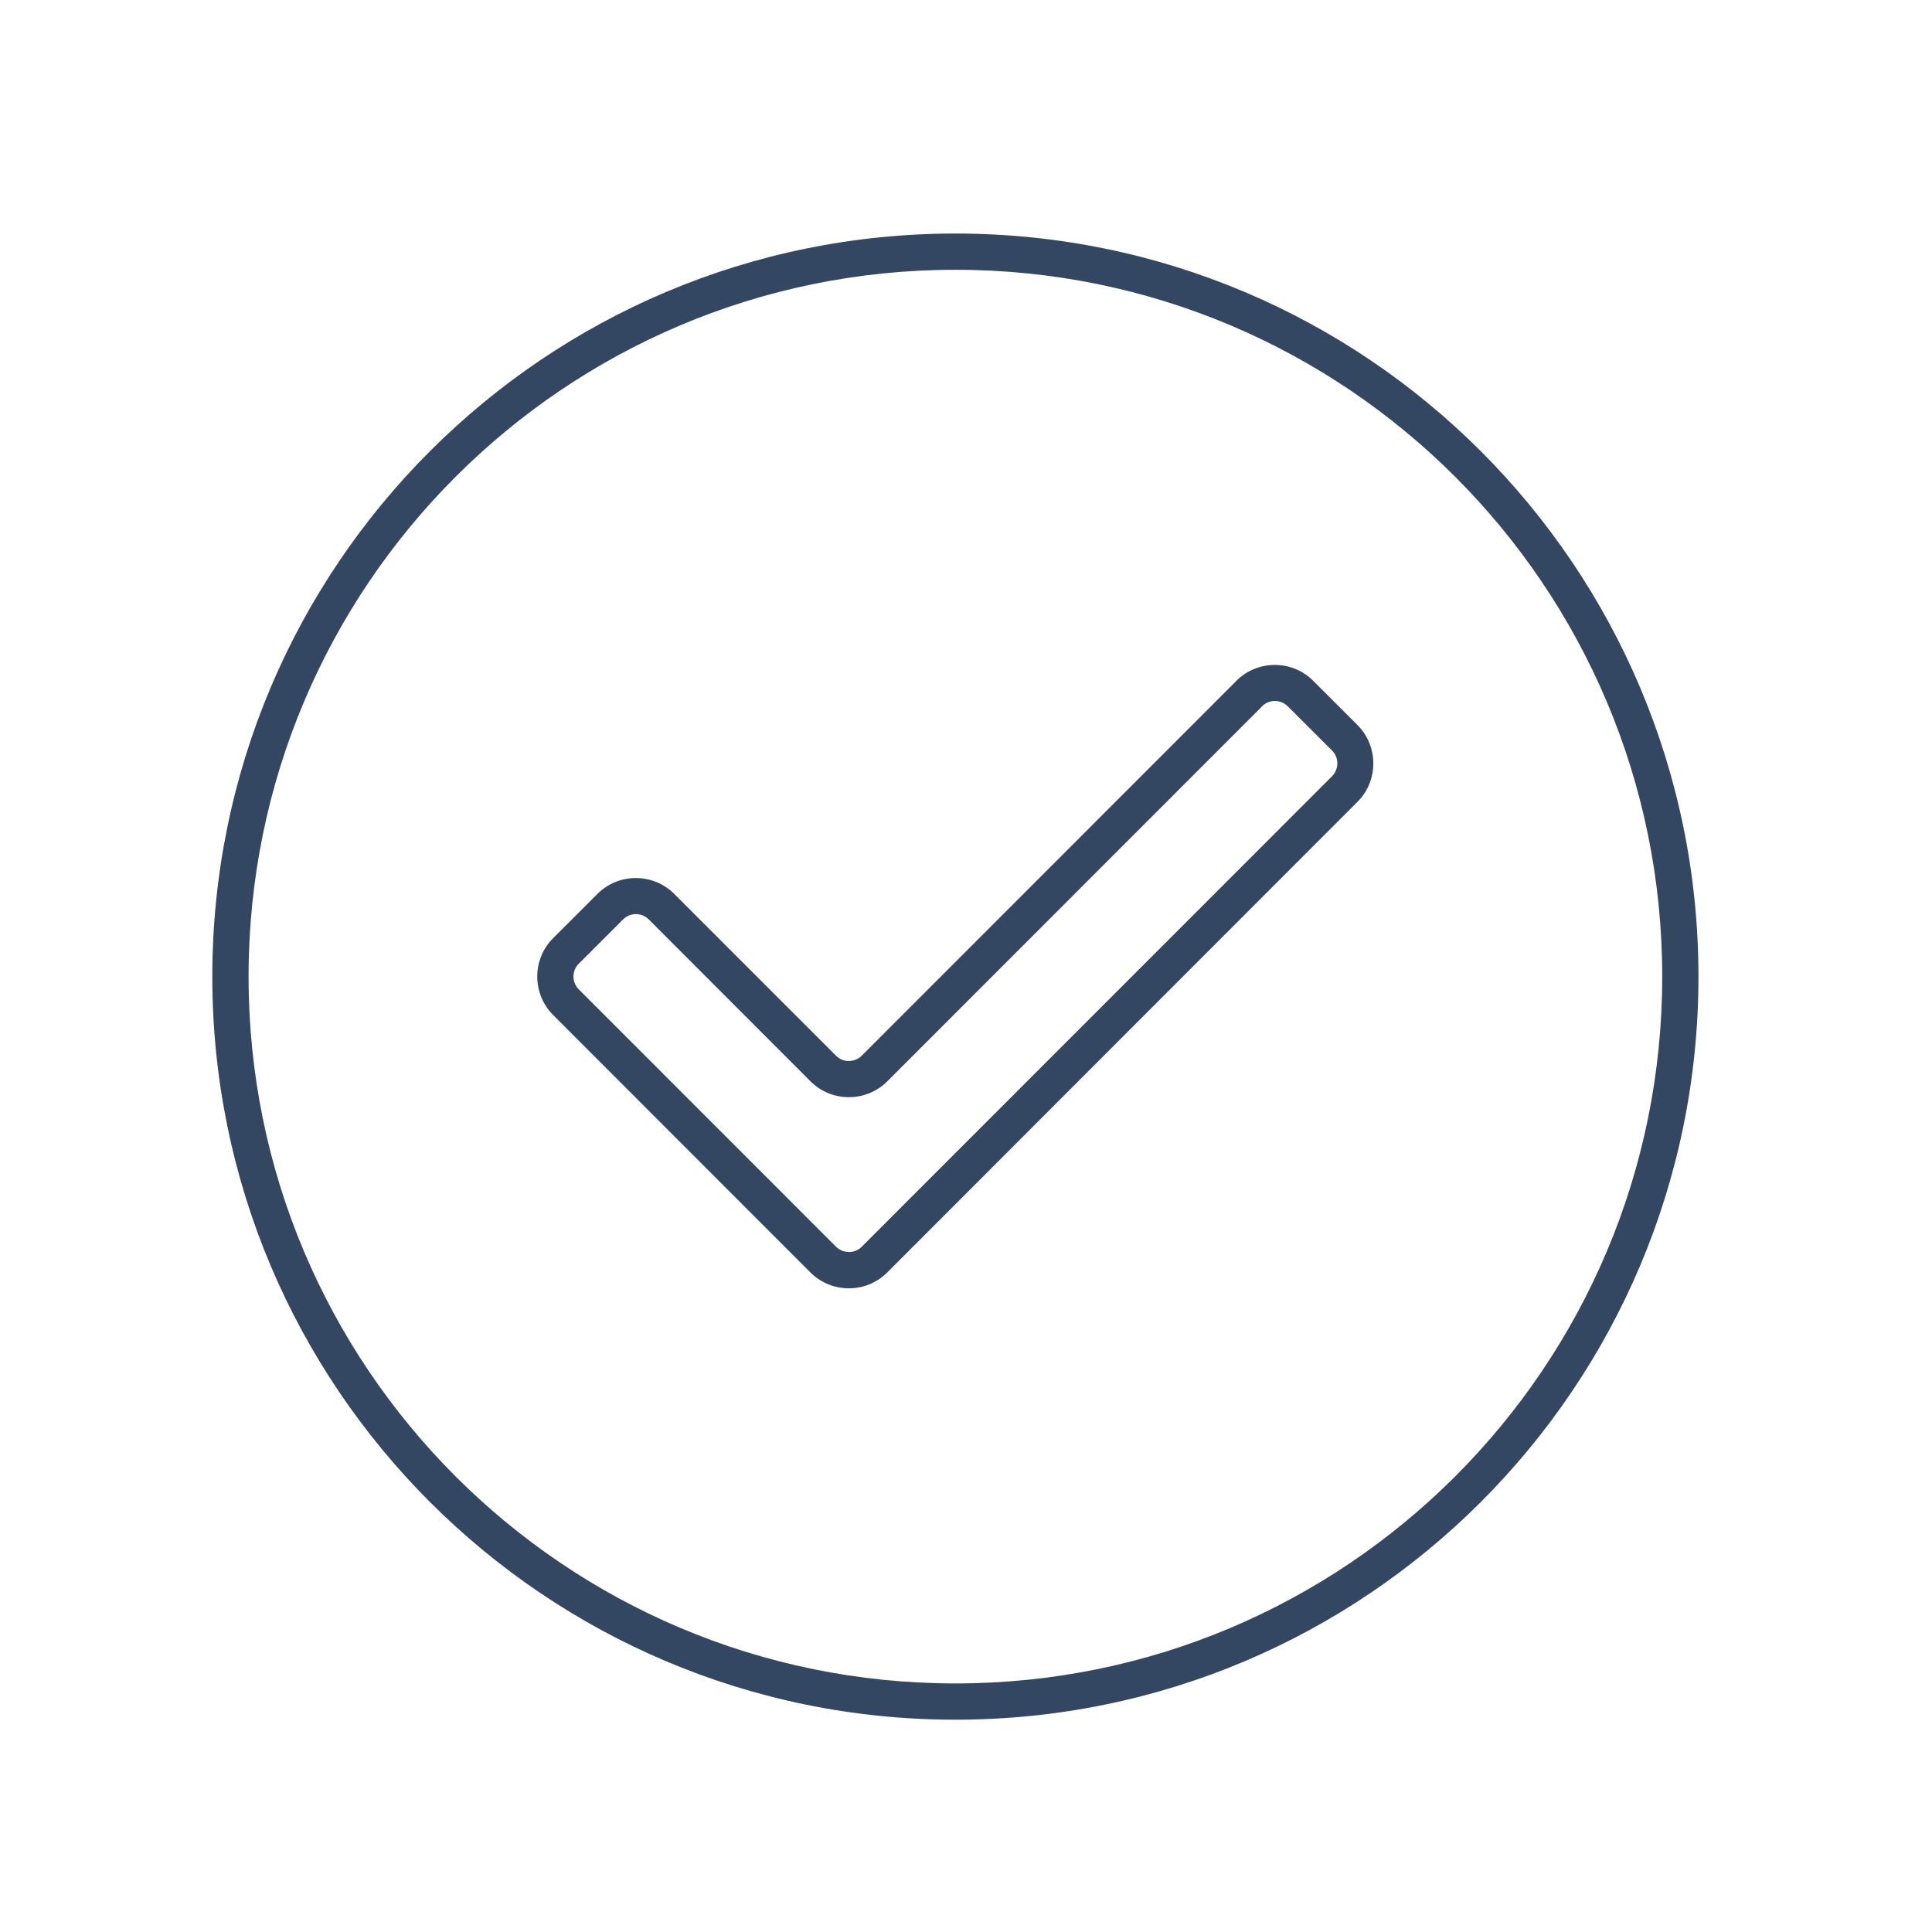 <svg width="91" height="91" viewBox="0 0 91 91" fill="none" xmlns="http://www.w3.org/2000/svg">
<path fill-rule="evenodd" clip-rule="evenodd" d="M45 11C64.329 11 80 26.671 80 46C80 65.329 64.329 81 45 81C25.671 81 10 65.329 10 46C10 26.671 25.671 11 45 11ZM58.237 32.068L40.587 49.727C40.26 50.052 39.702 50.063 39.378 49.725L31.76 42.107C30.764 41.108 29.137 41.108 28.141 42.104L26.055 44.187C25.056 45.183 25.056 46.811 26.052 47.807L38.171 59.934C39.167 60.93 40.795 60.933 41.791 59.934L63.94 37.767C64.936 36.771 64.933 35.147 63.937 34.148L61.852 32.065C60.856 31.069 59.231 31.072 58.232 32.068L58.237 32.068ZM59.447 33.269L41.794 50.931C40.798 51.927 39.17 51.93 38.174 50.931L30.556 43.305C30.224 42.972 29.68 42.972 29.347 43.308L27.261 45.391C26.928 45.724 26.928 46.267 27.264 46.603L39.381 58.725C39.708 59.05 40.266 59.061 40.59 58.722L62.739 36.564C63.075 36.228 63.075 35.685 62.742 35.352L60.656 33.269C60.321 32.933 59.777 32.933 59.444 33.266L59.447 33.269ZM45 12.707C26.613 12.707 11.708 27.612 11.708 46C11.708 64.387 26.613 79.292 45 79.292C63.388 79.292 78.293 64.387 78.293 46C78.293 27.612 63.388 12.707 45 12.707Z" fill="#00193B" fill-opacity="0.8"/>
</svg>
